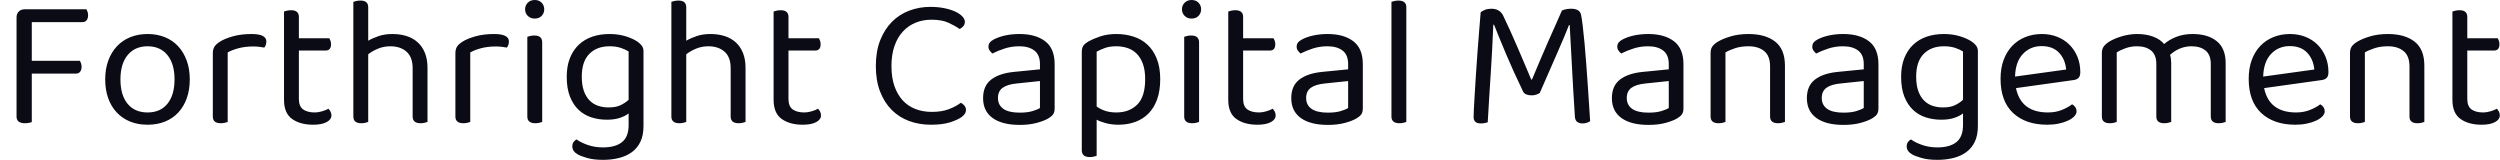 <svg xmlns="http://www.w3.org/2000/svg" width="1345" height="86" viewBox="0 0 1345 86"><path fill="#0b0b15" d="M13.30 5.00L46.50 5.00Q46.80 5.50 47.10 6.35Q47.40 7.20 47.40 8.20L47.40 8.20Q47.40 9.90 46.60 10.90Q45.80 11.90 44.30 11.90L44.30 11.90L17.10 11.90L17.10 32.70L43 32.70Q43.30 33.20 43.60 34.05Q43.90 34.90 43.90 35.90L43.90 35.90Q43.90 37.60 43.10 38.60Q42.30 39.60 40.80 39.60L40.80 39.60L17.10 39.60L17.10 65.70Q16.60 65.90 15.55 66.10Q14.50 66.30 13.40 66.30L13.40 66.30Q8.90 66.30 8.90 62.70L8.90 62.70L8.90 9.40Q8.90 7.40 10.10 6.20Q11.30 5.00 13.30 5.00L13.30 5.00ZM102.10 42.70L102.10 42.70Q102.10 48.30 100.50 52.80Q98.90 57.30 95.95 60.50Q93 63.70 88.80 65.40Q84.60 67.10 79.40 67.10L79.40 67.10Q74.20 67.10 70 65.40Q65.80 63.70 62.80 60.50Q59.80 57.30 58.20 52.80Q56.60 48.30 56.60 42.70L56.60 42.70Q56.60 37.10 58.25 32.60Q59.90 28.10 62.90 24.90Q65.90 21.70 70.10 20.00Q74.30 18.30 79.40 18.30L79.40 18.30Q84.50 18.30 88.70 20.00Q92.90 21.70 95.85 24.90Q98.80 28.10 100.45 32.60Q102.10 37.10 102.10 42.70ZM79.40 24.90L79.40 24.90Q72.60 24.90 68.70 29.60Q64.80 34.30 64.80 42.70L64.80 42.70Q64.80 51.20 68.65 55.85Q72.50 60.50 79.40 60.50L79.40 60.50Q86.30 60.50 90.10 55.80Q93.90 51.10 93.90 42.70L93.90 42.70Q93.90 34.30 90.05 29.60Q86.20 24.90 79.40 24.90ZM122.50 28.20L122.50 65.60Q122 65.80 121 66.05Q120 66.30 118.80 66.30L118.80 66.30Q114.50 66.30 114.50 62.70L114.50 62.70L114.50 28.80Q114.50 26.50 115.35 25.15Q116.20 23.80 118.20 22.50L118.20 22.50Q120.80 20.80 125.25 19.55Q129.70 18.30 135.30 18.30L135.30 18.30Q143.30 18.30 143.30 22.30L143.30 22.30Q143.30 23.30 143 24.15Q142.70 25.00 142.20 25.60L142.20 25.60Q141.20 25.40 139.60 25.20Q138 25.00 136.40 25.00L136.40 25.00Q131.80 25.00 128.30 25.95Q124.80 26.90 122.50 28.20L122.50 28.20ZM168.50 67.10L168.50 67.10Q161.50 67.10 157.15 64Q152.80 60.90 152.80 53.70L152.80 53.70L152.80 6.20Q153.30 6.00 154.35 5.75Q155.40 5.50 156.60 5.50L156.60 5.50Q160.80 5.50 160.80 9.10L160.80 9.10L160.80 20.60L177.20 20.60Q177.50 21.10 177.80 21.95Q178.10 22.80 178.10 23.80L178.10 23.80Q178.10 27.20 175.10 27.20L175.10 27.20L160.80 27.20L160.80 53.20Q160.80 57.20 163.05 58.85Q165.30 60.50 169.40 60.50L169.40 60.50Q171.10 60.50 173.20 59.90Q175.30 59.30 176.70 58.50L176.70 58.50Q177.30 59.10 177.80 60Q178.30 60.90 178.30 62.10L178.30 62.10Q178.30 64.30 175.70 65.70Q173.10 67.10 168.50 67.10ZM198.10 65.60L198.10 65.60Q197.60 65.80 196.60 66.05Q195.60 66.30 194.40 66.30L194.40 66.30Q190.10 66.30 190.10 62.70L190.10 62.70L190.10 1Q190.60 0.80 191.65 0.55Q192.70 0.30 193.90 0.30L193.90 0.30Q198.10 0.30 198.10 3.90L198.10 3.90L198.10 21.90Q200.50 20.50 203.75 19.40Q207.00 18.30 211.10 18.30L211.10 18.30Q215.30 18.30 218.75 19.40Q222.20 20.50 224.70 22.75Q227.20 25.00 228.60 28.45Q230.00 31.90 230.00 36.50L230.00 36.50L230.00 65.60Q229.50 65.80 228.45 66.05Q227.40 66.30 226.30 66.30L226.30 66.30Q222.00 66.30 222.00 62.70L222.00 62.70L222.00 36.70Q222.00 30.70 218.70 27.80Q215.40 24.90 210.00 24.90L210.00 24.90Q206.50 24.90 203.45 26.15Q200.40 27.40 198.10 29.20L198.10 29.20L198.10 65.60ZM253.00 28.20L253.00 65.60Q252.50 65.80 251.50 66.05Q250.50 66.30 249.30 66.30L249.30 66.30Q245.00 66.30 245.00 62.70L245.00 62.70L245.00 28.80Q245.00 26.50 245.85 25.15Q246.70 23.80 248.70 22.50L248.70 22.50Q251.30 20.80 255.75 19.55Q260.20 18.30 265.80 18.30L265.80 18.30Q273.80 18.30 273.80 22.30L273.80 22.30Q273.80 23.30 273.50 24.15Q273.20 25.00 272.70 25.60L272.70 25.60Q271.70 25.40 270.10 25.20Q268.50 25.00 266.90 25.00L266.90 25.00Q262.30 25.00 258.80 25.95Q255.30 26.90 253.00 28.20L253.00 28.20ZM291.70 22.80L291.70 65.60Q291.20 65.80 290.20 66.05Q289.20 66.30 288 66.30L288 66.30Q283.70 66.30 283.70 62.70L283.70 62.70L283.70 19.80Q284.20 19.60 285.25 19.35Q286.30 19.10 287.50 19.10L287.50 19.10Q291.70 19.10 291.70 22.80L291.70 22.80ZM282.50 5.00L282.50 5.00Q282.50 2.90 283.95 1.45Q285.40 0 287.70 0L287.70 0Q290 0 291.40 1.45Q292.80 2.90 292.80 5.00L292.80 5.00Q292.80 7.10 291.40 8.55Q290 10.00 287.70 10.00L287.70 10.00Q285.40 10.00 283.95 8.55Q282.50 7.10 282.50 5.00ZM338.20 67.30L338.20 61Q336.50 62.40 333.55 63.40Q330.60 64.40 326.50 64.40L326.50 64.40Q322.10 64.40 318.20 63.15Q314.30 61.90 311.35 59.15Q308.40 56.40 306.65 52Q304.90 47.60 304.90 41.30L304.90 41.30Q304.90 35.60 306.60 31.30Q308.30 27.00 311.35 24.10Q314.40 21.20 318.60 19.75Q322.80 18.30 327.90 18.30L327.90 18.30Q332.50 18.30 336.35 19.45Q340.20 20.60 342.80 22.30L342.80 22.30Q344.30 23.30 345.25 24.55Q346.20 25.80 346.20 27.60L346.20 27.60L346.20 67.80Q346.20 72.80 344.55 76.25Q342.90 79.70 339.95 81.85Q337 84 333 85Q329 86 324.40 86L324.40 86Q319.30 86 315.75 84.95Q312.20 83.90 310.90 83.10L310.90 83.10Q307.90 81.40 307.90 78.80L307.90 78.80Q307.90 77.40 308.55 76.45Q309.20 75.50 310.20 75L310.20 75Q312.30 76.60 316.10 77.95Q319.90 79.30 324.40 79.30L324.40 79.30Q331.10 79.30 334.65 76.45Q338.20 73.60 338.20 67.30L338.20 67.30ZM327.40 57.80L327.40 57.80Q331.40 57.80 333.95 56.55Q336.50 55.30 338.20 53.70L338.20 53.70L338.20 27.70Q336.50 26.60 333.95 25.75Q331.40 24.90 327.90 24.90L327.90 24.90Q321.10 24.90 317.05 29.00Q313 33.10 313 41.20L313 41.20Q313 45.70 314.10 48.85Q315.20 52 317.15 54Q319.10 56 321.75 56.90Q324.40 57.80 327.40 57.80ZM369.20 65.60L369.20 65.60Q368.70 65.80 367.70 66.05Q366.70 66.30 365.50 66.30L365.50 66.30Q361.20 66.30 361.20 62.70L361.20 62.70L361.20 1Q361.70 0.80 362.75 0.55Q363.80 0.30 365 0.30L365 0.30Q369.20 0.30 369.20 3.90L369.20 3.90L369.20 21.90Q371.60 20.50 374.85 19.40Q378.10 18.30 382.20 18.30L382.20 18.30Q386.40 18.30 389.85 19.40Q393.30 20.50 395.80 22.75Q398.30 25.00 399.70 28.45Q401.10 31.90 401.10 36.50L401.10 36.50L401.10 65.60Q400.60 65.80 399.55 66.05Q398.50 66.30 397.40 66.30L397.40 66.30Q393.10 66.30 393.10 62.70L393.10 62.70L393.10 36.70Q393.10 30.70 389.80 27.80Q386.50 24.90 381.10 24.90L381.10 24.90Q377.60 24.90 374.55 26.15Q371.50 27.40 369.20 29.20L369.20 29.20L369.20 65.60ZM431.90 67.10L431.90 67.10Q424.90 67.10 420.55 64Q416.20 60.90 416.20 53.70L416.20 53.70L416.20 6.20Q416.70 6.00 417.75 5.75Q418.80 5.50 420 5.50L420 5.50Q424.20 5.50 424.20 9.10L424.20 9.10L424.20 20.60L440.60 20.60Q440.90 21.10 441.20 21.95Q441.50 22.80 441.50 23.80L441.50 23.80Q441.50 27.20 438.50 27.20L438.50 27.20L424.20 27.20L424.20 53.20Q424.20 57.20 426.45 58.85Q428.70 60.50 432.80 60.50L432.80 60.50Q434.50 60.50 436.60 59.90Q438.70 59.30 440.10 58.50L440.10 58.50Q440.70 59.10 441.20 60Q441.70 60.90 441.70 62.10L441.70 62.10Q441.70 64.30 439.10 65.70Q436.50 67.10 431.90 67.10ZM519.10 11.70L519.10 11.70Q519.10 13.10 518.25 14.10Q517.40 15.10 516.30 15.60L516.30 15.60Q513.70 13.80 510.20 12.20Q506.70 10.60 501.10 10.60L501.10 10.60Q496.50 10.60 492.60 12.20Q488.70 13.80 485.80 16.90Q482.90 20.00 481.25 24.70Q479.60 29.40 479.60 35.50L479.60 35.50Q479.60 41.70 481.20 46.30Q482.80 50.90 485.65 54Q488.50 57.10 492.50 58.65Q496.50 60.20 501.40 60.20L501.40 60.20Q506.60 60.20 510.45 58.75Q514.30 57.30 516.90 55.30L516.90 55.30Q517.90 55.70 518.80 56.75Q519.70 57.80 519.70 59.20L519.70 59.20Q519.70 61.30 517.30 63L517.30 63Q515 64.60 511 65.85Q507 67.10 500.80 67.10L500.80 67.10Q494.50 67.10 489.10 65.10Q483.70 63.10 479.75 59.15Q475.80 55.20 473.50 49.30Q471.20 43.40 471.20 35.50L471.20 35.50Q471.20 27.60 473.55 21.65Q475.90 15.70 479.90 11.70Q483.90 7.70 489.25 5.70Q494.60 3.70 500.50 3.70L500.50 3.70Q504.60 3.70 508.05 4.40Q511.50 5.10 513.95 6.25Q516.40 7.40 517.75 8.85Q519.10 10.30 519.10 11.70ZM548.60 60.60L548.60 60.60Q552.80 60.60 555.55 59.75Q558.30 58.90 559.50 58.10L559.50 58.10L559.50 43.60L547.10 44.90Q541.90 45.40 539.40 47.25Q536.90 49.10 536.90 52.70L536.90 52.70Q536.90 56.50 539.80 58.55Q542.70 60.60 548.60 60.60ZM548.50 18.30L548.50 18.30Q557.20 18.30 562.30 22.20Q567.40 26.10 567.40 34.50L567.40 34.50L567.40 58.20Q567.40 60.40 566.55 61.55Q565.70 62.70 564 63.70L564 63.70Q561.60 65.10 557.65 66.15Q553.70 67.20 548.60 67.20L548.60 67.20Q539.20 67.20 534.05 63.50Q528.90 59.80 528.90 52.80L528.90 52.80Q528.90 46.20 533.20 42.85Q537.50 39.50 545.30 38.70L545.30 38.70L559.50 37.30L559.50 34.50Q559.50 29.50 556.50 27.20Q553.50 24.90 548.40 24.90L548.40 24.90Q544.20 24.90 540.50 26.10Q536.80 27.30 533.90 28.80L533.90 28.80Q533.10 28.10 532.45 27.20Q531.80 26.30 531.80 25.20L531.80 25.20Q531.80 23.80 532.50 22.90Q533.20 22.00 534.70 21.20L534.70 21.20Q537.40 19.80 540.90 19.05Q544.40 18.30 548.50 18.30ZM601.70 67.10L601.70 67.10Q598.20 67.10 595.10 66.30Q592 65.50 590 64.40L590 64.40L590 83.80Q589.50 84 588.50 84.25Q587.50 84.50 586.30 84.50L586.30 84.50Q582 84.50 582 80.80L582 80.80L582 28.00Q582 26.00 582.70 24.80Q583.40 23.60 585.60 22.30L585.60 22.30Q588.30 20.80 592.05 19.55Q595.80 18.30 600.60 18.30L600.60 18.30Q605.50 18.30 609.85 19.70Q614.20 21.10 617.35 24.05Q620.50 27.00 622.35 31.60Q624.20 36.20 624.20 42.60L624.20 42.60Q624.20 48.80 622.55 53.40Q620.90 58 617.90 61.05Q614.90 64.10 610.75 65.60Q606.60 67.10 601.70 67.10ZM600.60 60.50L600.60 60.50Q607.60 60.50 611.85 56.25Q616.10 52 616.10 42.60L616.10 42.60Q616.10 37.70 614.85 34.30Q613.60 30.90 611.45 28.80Q609.30 26.70 606.50 25.80Q603.70 24.90 600.60 24.90L600.60 24.90Q597 24.90 594.50 25.80Q592 26.70 590 27.80L590 27.80L590 57.30Q591.90 58.70 594.50 59.60Q597.10 60.50 600.60 60.50ZM645.10 22.80L645.10 65.60Q644.60 65.80 643.60 66.05Q642.60 66.30 641.40 66.30L641.40 66.30Q637.10 66.30 637.10 62.70L637.10 62.70L637.10 19.80Q637.60 19.60 638.65 19.35Q639.70 19.10 640.90 19.10L640.90 19.10Q645.10 19.10 645.10 22.80L645.10 22.80ZM635.90 5.00L635.90 5.00Q635.90 2.90 637.35 1.45Q638.80 0 641.10 0L641.10 0Q643.40 0 644.80 1.45Q646.20 2.90 646.20 5.00L646.20 5.00Q646.20 7.10 644.80 8.55Q643.40 10.00 641.10 10.00L641.10 10.00Q638.80 10.00 637.35 8.55Q635.90 7.10 635.90 5.00ZM676.50 67.10L676.50 67.10Q669.50 67.10 665.15 64Q660.80 60.90 660.80 53.70L660.80 53.70L660.80 6.20Q661.30 6.00 662.35 5.75Q663.40 5.50 664.60 5.50L664.60 5.50Q668.80 5.50 668.80 9.10L668.80 9.10L668.80 20.60L685.20 20.60Q685.50 21.10 685.80 21.95Q686.10 22.80 686.10 23.80L686.10 23.80Q686.10 27.20 683.10 27.20L683.10 27.20L668.80 27.20L668.80 53.20Q668.80 57.20 671.05 58.85Q673.30 60.50 677.40 60.50L677.40 60.50Q679.10 60.50 681.20 59.90Q683.30 59.30 684.70 58.50L684.70 58.50Q685.30 59.10 685.80 60Q686.30 60.90 686.30 62.10L686.30 62.10Q686.30 64.30 683.70 65.70Q681.10 67.10 676.50 67.10ZM714.40 60.60L714.40 60.60Q718.60 60.60 721.35 59.75Q724.10 58.90 725.30 58.10L725.30 58.10L725.30 43.60L712.90 44.90Q707.70 45.40 705.20 47.25Q702.70 49.10 702.70 52.70L702.70 52.70Q702.70 56.50 705.60 58.55Q708.50 60.60 714.40 60.60ZM714.30 18.30L714.30 18.30Q723.00 18.30 728.10 22.20Q733.20 26.10 733.20 34.50L733.20 34.50L733.20 58.20Q733.20 60.40 732.35 61.55Q731.50 62.70 729.80 63.70L729.80 63.70Q727.40 65.10 723.45 66.15Q719.50 67.20 714.40 67.20L714.40 67.20Q705.00 67.20 699.85 63.50Q694.70 59.80 694.70 52.80L694.70 52.80Q694.70 46.20 699.00 42.85Q703.30 39.50 711.10 38.70L711.10 38.70L725.30 37.30L725.30 34.50Q725.30 29.50 722.30 27.20Q719.30 24.90 714.20 24.90L714.20 24.90Q710.00 24.90 706.30 26.10Q702.60 27.30 699.70 28.80L699.70 28.80Q698.90 28.10 698.25 27.20Q697.60 26.30 697.60 25.20L697.60 25.20Q697.60 23.80 698.30 22.90Q699.00 22.00 700.50 21.20L700.50 21.20Q703.20 19.80 706.70 19.05Q710.20 18.30 714.30 18.30ZM756.60 65.60L756.60 65.60Q756.10 65.80 755.10 66.05Q754.10 66.30 752.90 66.30L752.90 66.30Q748.60 66.30 748.60 62.70L748.60 62.70L748.60 1Q749.10 0.80 750.15 0.55Q751.20 0.30 752.30 0.30L752.30 0.30Q756.60 0.30 756.60 3.90L756.60 3.90L756.60 65.60ZM828.40 50L828.40 50Q827.70 50.50 826.55 50.90Q825.40 51.30 824.00 51.30L824.00 51.30Q822.40 51.30 821.15 50.80Q819.90 50.30 819.40 49.20L819.40 49.20Q814.00 38 810.10 28.70Q806.20 19.40 803.80 13.30L803.80 13.30L803.40 13.30Q803.10 20.80 802.75 27.25Q802.40 33.70 802.00 39.85Q801.60 46 801.20 52.30Q800.80 58.60 800.40 65.80L800.40 65.80Q799.80 66 798.85 66.20Q797.90 66.40 796.80 66.40L796.80 66.40Q794.60 66.40 793.70 65.50Q792.80 64.60 792.80 62.90L792.80 62.90Q792.80 61.90 792.95 58.60Q793.10 55.30 793.40 50.60Q793.70 45.90 794.05 40.20Q794.40 34.50 794.85 28.60Q795.30 22.70 795.75 17.00Q796.20 11.30 796.60 6.60L796.60 6.60Q797.40 5.90 798.90 5.30Q800.40 4.70 802.30 4.70L802.30 4.70Q806.90 4.70 808.70 8.40L808.70 8.40Q810.60 12.30 812.55 16.65Q814.50 21.00 816.45 25.50Q818.40 30.00 820.25 34.40Q822.10 38.80 823.80 42.80L823.80 42.80L824.20 42.80Q826.40 37.50 828.60 32.35Q830.80 27.20 832.90 22.40Q835.00 17.60 836.90 13.40Q838.80 9.20 840.30 5.70L840.30 5.70Q841.20 5.20 842.60 4.95Q844.00 4.70 845.20 4.70L845.20 4.70Q849.90 4.70 850.60 7.90L850.60 7.90Q851.00 9.70 851.50 13.85Q852.00 18.00 852.50 23.40Q853.00 28.80 853.45 35Q853.90 41.20 854.30 46.95Q854.70 52.70 855.00 57.55Q855.30 62.40 855.50 65.20L855.50 65.20Q853.70 66.40 851.30 66.40L851.30 66.40Q849.80 66.40 848.65 65.65Q847.50 64.90 847.30 62.90L847.30 62.90Q846.80 55.60 846.40 48.40Q846.00 41.20 845.65 34.70Q845.30 28.20 845.00 22.75Q844.70 17.30 844.50 13.50L844.50 13.50L844.10 13.50Q843.00 16.30 841.55 19.80Q840.10 23.30 838.15 27.70Q836.20 32.10 833.80 37.65Q831.40 43.20 828.40 50ZM886.90 60.60L886.90 60.60Q891.10 60.60 893.85 59.75Q896.60 58.90 897.80 58.10L897.80 58.10L897.80 43.60L885.40 44.90Q880.20 45.40 877.70 47.25Q875.20 49.10 875.20 52.70L875.20 52.70Q875.20 56.50 878.10 58.55Q881.00 60.60 886.90 60.60ZM886.80 18.30L886.80 18.30Q895.50 18.30 900.60 22.20Q905.70 26.10 905.70 34.50L905.70 34.50L905.70 58.20Q905.70 60.40 904.85 61.55Q904.00 62.70 902.30 63.70L902.30 63.70Q899.90 65.10 895.95 66.15Q892.00 67.20 886.90 67.20L886.90 67.20Q877.50 67.20 872.35 63.50Q867.20 59.80 867.20 52.80L867.20 52.80Q867.20 46.20 871.50 42.85Q875.80 39.50 883.60 38.70L883.60 38.70L897.80 37.30L897.80 34.50Q897.80 29.50 894.80 27.20Q891.80 24.90 886.70 24.90L886.70 24.90Q882.50 24.90 878.80 26.10Q875.10 27.30 872.20 28.80L872.20 28.80Q871.40 28.10 870.75 27.20Q870.10 26.30 870.10 25.20L870.10 25.20Q870.10 23.80 870.80 22.90Q871.50 22.00 873.00 21.20L873.00 21.20Q875.70 19.80 879.20 19.05Q882.70 18.30 886.80 18.30ZM952.30 35.70L952.30 35.70Q952.30 30.10 949.15 27.50Q946.00 24.90 940.70 24.90L940.70 24.90Q936.70 24.90 933.60 25.90Q930.50 26.90 928.30 28.20L928.30 28.20L928.30 65.60Q927.80 65.80 926.80 66.05Q925.80 66.30 924.60 66.30L924.60 66.30Q920.30 66.30 920.30 62.70L920.30 62.70L920.30 28.60Q920.30 26.50 921.15 25.15Q922.00 23.80 924.10 22.50L924.10 22.50Q926.70 20.90 931.00 19.60Q935.30 18.30 940.70 18.30L940.70 18.30Q949.80 18.30 955.05 22.40Q960.30 26.50 960.30 35.30L960.30 35.30L960.30 65.60Q959.80 65.80 958.75 66.05Q957.70 66.30 956.60 66.30L956.60 66.30Q952.30 66.30 952.30 62.70L952.30 62.70L952.30 35.70ZM991.80 60.60L991.80 60.60Q996.00 60.60 998.75 59.75Q1001.50 58.90 1002.70 58.10L1002.70 58.10L1002.70 43.60L990.30 44.90Q985.10 45.40 982.60 47.25Q980.10 49.10 980.10 52.70L980.10 52.70Q980.10 56.50 983.00 58.55Q985.90 60.60 991.80 60.60ZM991.70 18.30L991.70 18.30Q1000.40 18.30 1005.50 22.20Q1010.60 26.10 1010.60 34.50L1010.60 34.50L1010.60 58.20Q1010.60 60.40 1009.75 61.55Q1008.90 62.70 1007.20 63.70L1007.20 63.70Q1004.80 65.10 1000.85 66.15Q996.90 67.20 991.80 67.20L991.80 67.20Q982.40 67.20 977.25 63.50Q972.10 59.80 972.10 52.80L972.10 52.80Q972.10 46.20 976.40 42.85Q980.70 39.50 988.50 38.70L988.50 38.70L1002.70 37.30L1002.70 34.50Q1002.70 29.50 999.70 27.20Q996.70 24.90 991.60 24.90L991.60 24.90Q987.40 24.90 983.70 26.10Q980.00 27.30 977.10 28.80L977.10 28.80Q976.30 28.10 975.65 27.20Q975.00 26.30 975.00 25.20L975.00 25.20Q975.00 23.80 975.70 22.90Q976.40 22.00 977.90 21.20L977.90 21.20Q980.60 19.80 984.10 19.05Q987.60 18.30 991.70 18.30ZM1056.10 67.30L1056.10 61Q1054.40 62.40 1051.45 63.40Q1048.50 64.40 1044.40 64.40L1044.40 64.40Q1040 64.40 1036.10 63.15Q1032.20 61.90 1029.25 59.15Q1026.30 56.40 1024.55 52Q1022.80 47.60 1022.80 41.30L1022.80 41.30Q1022.80 35.60 1024.50 31.30Q1026.20 27.00 1029.25 24.10Q1032.30 21.20 1036.50 19.75Q1040.70 18.30 1045.80 18.30L1045.80 18.30Q1050.40 18.30 1054.25 19.45Q1058.10 20.60 1060.70 22.30L1060.70 22.30Q1062.20 23.30 1063.15 24.55Q1064.10 25.80 1064.10 27.60L1064.10 27.60L1064.10 67.80Q1064.10 72.80 1062.45 76.25Q1060.80 79.70 1057.85 81.85Q1054.90 84 1050.90 85Q1046.90 86 1042.30 86L1042.30 86Q1037.20 86 1033.65 84.95Q1030.10 83.90 1028.80 83.10L1028.80 83.10Q1025.80 81.40 1025.80 78.80L1025.80 78.80Q1025.80 77.40 1026.45 76.45Q1027.10 75.50 1028.10 75L1028.10 75Q1030.20 76.60 1034 77.95Q1037.80 79.30 1042.30 79.30L1042.30 79.30Q1049 79.30 1052.55 76.45Q1056.10 73.60 1056.10 67.30L1056.10 67.30ZM1045.30 57.80L1045.30 57.80Q1049.30 57.80 1051.85 56.55Q1054.40 55.30 1056.10 53.70L1056.10 53.70L1056.10 27.70Q1054.40 26.60 1051.85 25.75Q1049.30 24.90 1045.80 24.90L1045.80 24.90Q1039 24.90 1034.95 29.00Q1030.90 33.10 1030.90 41.20L1030.90 41.20Q1030.90 45.70 1032 48.85Q1033.10 52 1035.05 54Q1037 56 1039.65 56.90Q1042.30 57.80 1045.30 57.80ZM1115.40 43.10L1084.60 47.40Q1087.30 60.50 1101.80 60.50L1101.80 60.50Q1106 60.50 1109.40 59.10Q1112.80 57.70 1114.80 56.10L1114.80 56.10Q1117.20 57.50 1117.20 59.90L1117.20 59.90Q1117.20 61.30 1115.95 62.60Q1114.70 63.90 1112.55 64.90Q1110.40 65.90 1107.55 66.50Q1104.70 67.10 1101.40 67.10L1101.40 67.10Q1089.80 67.10 1083.05 60.80Q1076.30 54.50 1076.30 42.40L1076.30 42.40Q1076.30 36.70 1077.95 32.25Q1079.60 27.80 1082.55 24.70Q1085.50 21.60 1089.60 19.95Q1093.70 18.30 1098.50 18.30L1098.50 18.30Q1103 18.30 1106.80 19.80Q1110.60 21.30 1113.35 24.05Q1116.10 26.80 1117.65 30.55Q1119.20 34.30 1119.20 38.80L1119.20 38.80Q1119.20 41 1118.20 41.95Q1117.20 42.90 1115.40 43.10L1115.40 43.10ZM1098.40 24.80L1098.40 24.80Q1092.30 24.80 1088.30 29.05Q1084.30 33.30 1084.10 41.20L1084.10 41.20L1111.60 37.40Q1111.10 31.90 1107.75 28.35Q1104.40 24.80 1098.40 24.80ZM1189.40 34.40L1189.40 34.40Q1189.40 29.50 1186.60 27.20Q1183.80 24.90 1179.10 24.90L1179.10 24.90Q1172.60 24.90 1167.50 29.50L1167.50 29.50Q1168.10 31.50 1168.10 33.80L1168.10 33.80L1168.10 65.60Q1167.60 65.80 1166.55 66.05Q1165.50 66.30 1164.40 66.30L1164.40 66.30Q1160.10 66.30 1160.10 62.70L1160.10 62.70L1160.10 34.40Q1160.10 29.50 1157.30 27.20Q1154.50 24.90 1149.70 24.90L1149.70 24.90Q1146.50 24.90 1143.65 25.90Q1140.80 26.90 1138.80 28.20L1138.80 28.20L1138.80 65.60Q1138.30 65.80 1137.30 66.05Q1136.30 66.30 1135.10 66.30L1135.10 66.30Q1130.80 66.30 1130.80 62.70L1130.80 62.70L1130.80 28.60Q1130.80 26.60 1131.65 25.25Q1132.50 23.90 1134.60 22.50L1134.60 22.50Q1137.30 20.80 1141.45 19.55Q1145.60 18.30 1149.80 18.30L1149.80 18.30Q1154.70 18.30 1158.50 19.75Q1162.30 21.20 1164.30 23.70L1164.30 23.70Q1166.90 21.40 1170.80 19.85Q1174.70 18.30 1179.70 18.30L1179.70 18.30Q1187.80 18.30 1192.60 22.15Q1197.40 26.00 1197.40 34L1197.40 34L1197.40 65.60Q1196.90 65.80 1195.85 66.05Q1194.80 66.30 1193.70 66.30L1193.70 66.30Q1189.40 66.30 1189.40 62.70L1189.40 62.70L1189.40 34.40ZM1248.90 43.10L1218.10 47.40Q1220.80 60.50 1235.30 60.50L1235.30 60.50Q1239.50 60.50 1242.90 59.10Q1246.30 57.70 1248.30 56.10L1248.30 56.10Q1250.70 57.50 1250.70 59.90L1250.70 59.90Q1250.70 61.30 1249.45 62.60Q1248.20 63.90 1246.05 64.90Q1243.90 65.90 1241.05 66.50Q1238.20 67.10 1234.90 67.10L1234.90 67.10Q1223.30 67.10 1216.55 60.80Q1209.80 54.50 1209.80 42.40L1209.80 42.40Q1209.80 36.70 1211.45 32.25Q1213.10 27.80 1216.05 24.70Q1219 21.60 1223.10 19.95Q1227.20 18.30 1232 18.30L1232 18.30Q1236.50 18.30 1240.30 19.80Q1244.10 21.30 1246.85 24.05Q1249.60 26.80 1251.15 30.55Q1252.70 34.30 1252.70 38.80L1252.70 38.80Q1252.70 41 1251.70 41.95Q1250.70 42.90 1248.90 43.10L1248.90 43.10ZM1231.90 24.80L1231.90 24.80Q1225.80 24.80 1221.80 29.05Q1217.80 33.30 1217.60 41.20L1217.60 41.20L1245.10 37.40Q1244.60 31.90 1241.25 28.35Q1237.90 24.80 1231.90 24.80ZM1296.30 35.70L1296.30 35.70Q1296.30 30.10 1293.15 27.50Q1290.00 24.90 1284.70 24.90L1284.70 24.90Q1280.70 24.90 1277.60 25.90Q1274.50 26.90 1272.30 28.20L1272.30 28.20L1272.30 65.60Q1271.80 65.80 1270.80 66.05Q1269.80 66.30 1268.60 66.30L1268.60 66.30Q1264.30 66.30 1264.30 62.70L1264.30 62.70L1264.30 28.60Q1264.30 26.50 1265.15 25.15Q1266.00 23.80 1268.10 22.50L1268.10 22.50Q1270.70 20.90 1275.00 19.60Q1279.30 18.30 1284.70 18.30L1284.70 18.30Q1293.80 18.30 1299.05 22.40Q1304.30 26.50 1304.30 35.30L1304.30 35.30L1304.30 65.60Q1303.80 65.80 1302.75 66.05Q1301.70 66.30 1300.60 66.30L1300.60 66.30Q1296.30 66.30 1296.30 62.70L1296.30 62.70L1296.30 35.70ZM1335.10 67.10L1335.10 67.10Q1328.10 67.10 1323.75 64Q1319.40 60.90 1319.40 53.70L1319.40 53.70L1319.40 6.20Q1319.90 6.00 1320.95 5.75Q1322.00 5.50 1323.20 5.50L1323.20 5.50Q1327.40 5.50 1327.40 9.10L1327.40 9.10L1327.40 20.60L1343.80 20.60Q1344.10 21.10 1344.40 21.95Q1344.70 22.80 1344.70 23.80L1344.70 23.80Q1344.70 27.20 1341.70 27.20L1341.70 27.20L1327.40 27.20L1327.40 53.20Q1327.40 57.20 1329.65 58.85Q1331.90 60.50 1336.00 60.50L1336.00 60.50Q1337.70 60.50 1339.80 59.90Q1341.90 59.30 1343.30 58.50L1343.30 58.50Q1343.90 59.10 1344.40 60Q1344.90 60.90 1344.90 62.10L1344.90 62.10Q1344.90 64.30 1342.30 65.70Q1339.70 67.10 1335.10 67.10Z"></path></svg>